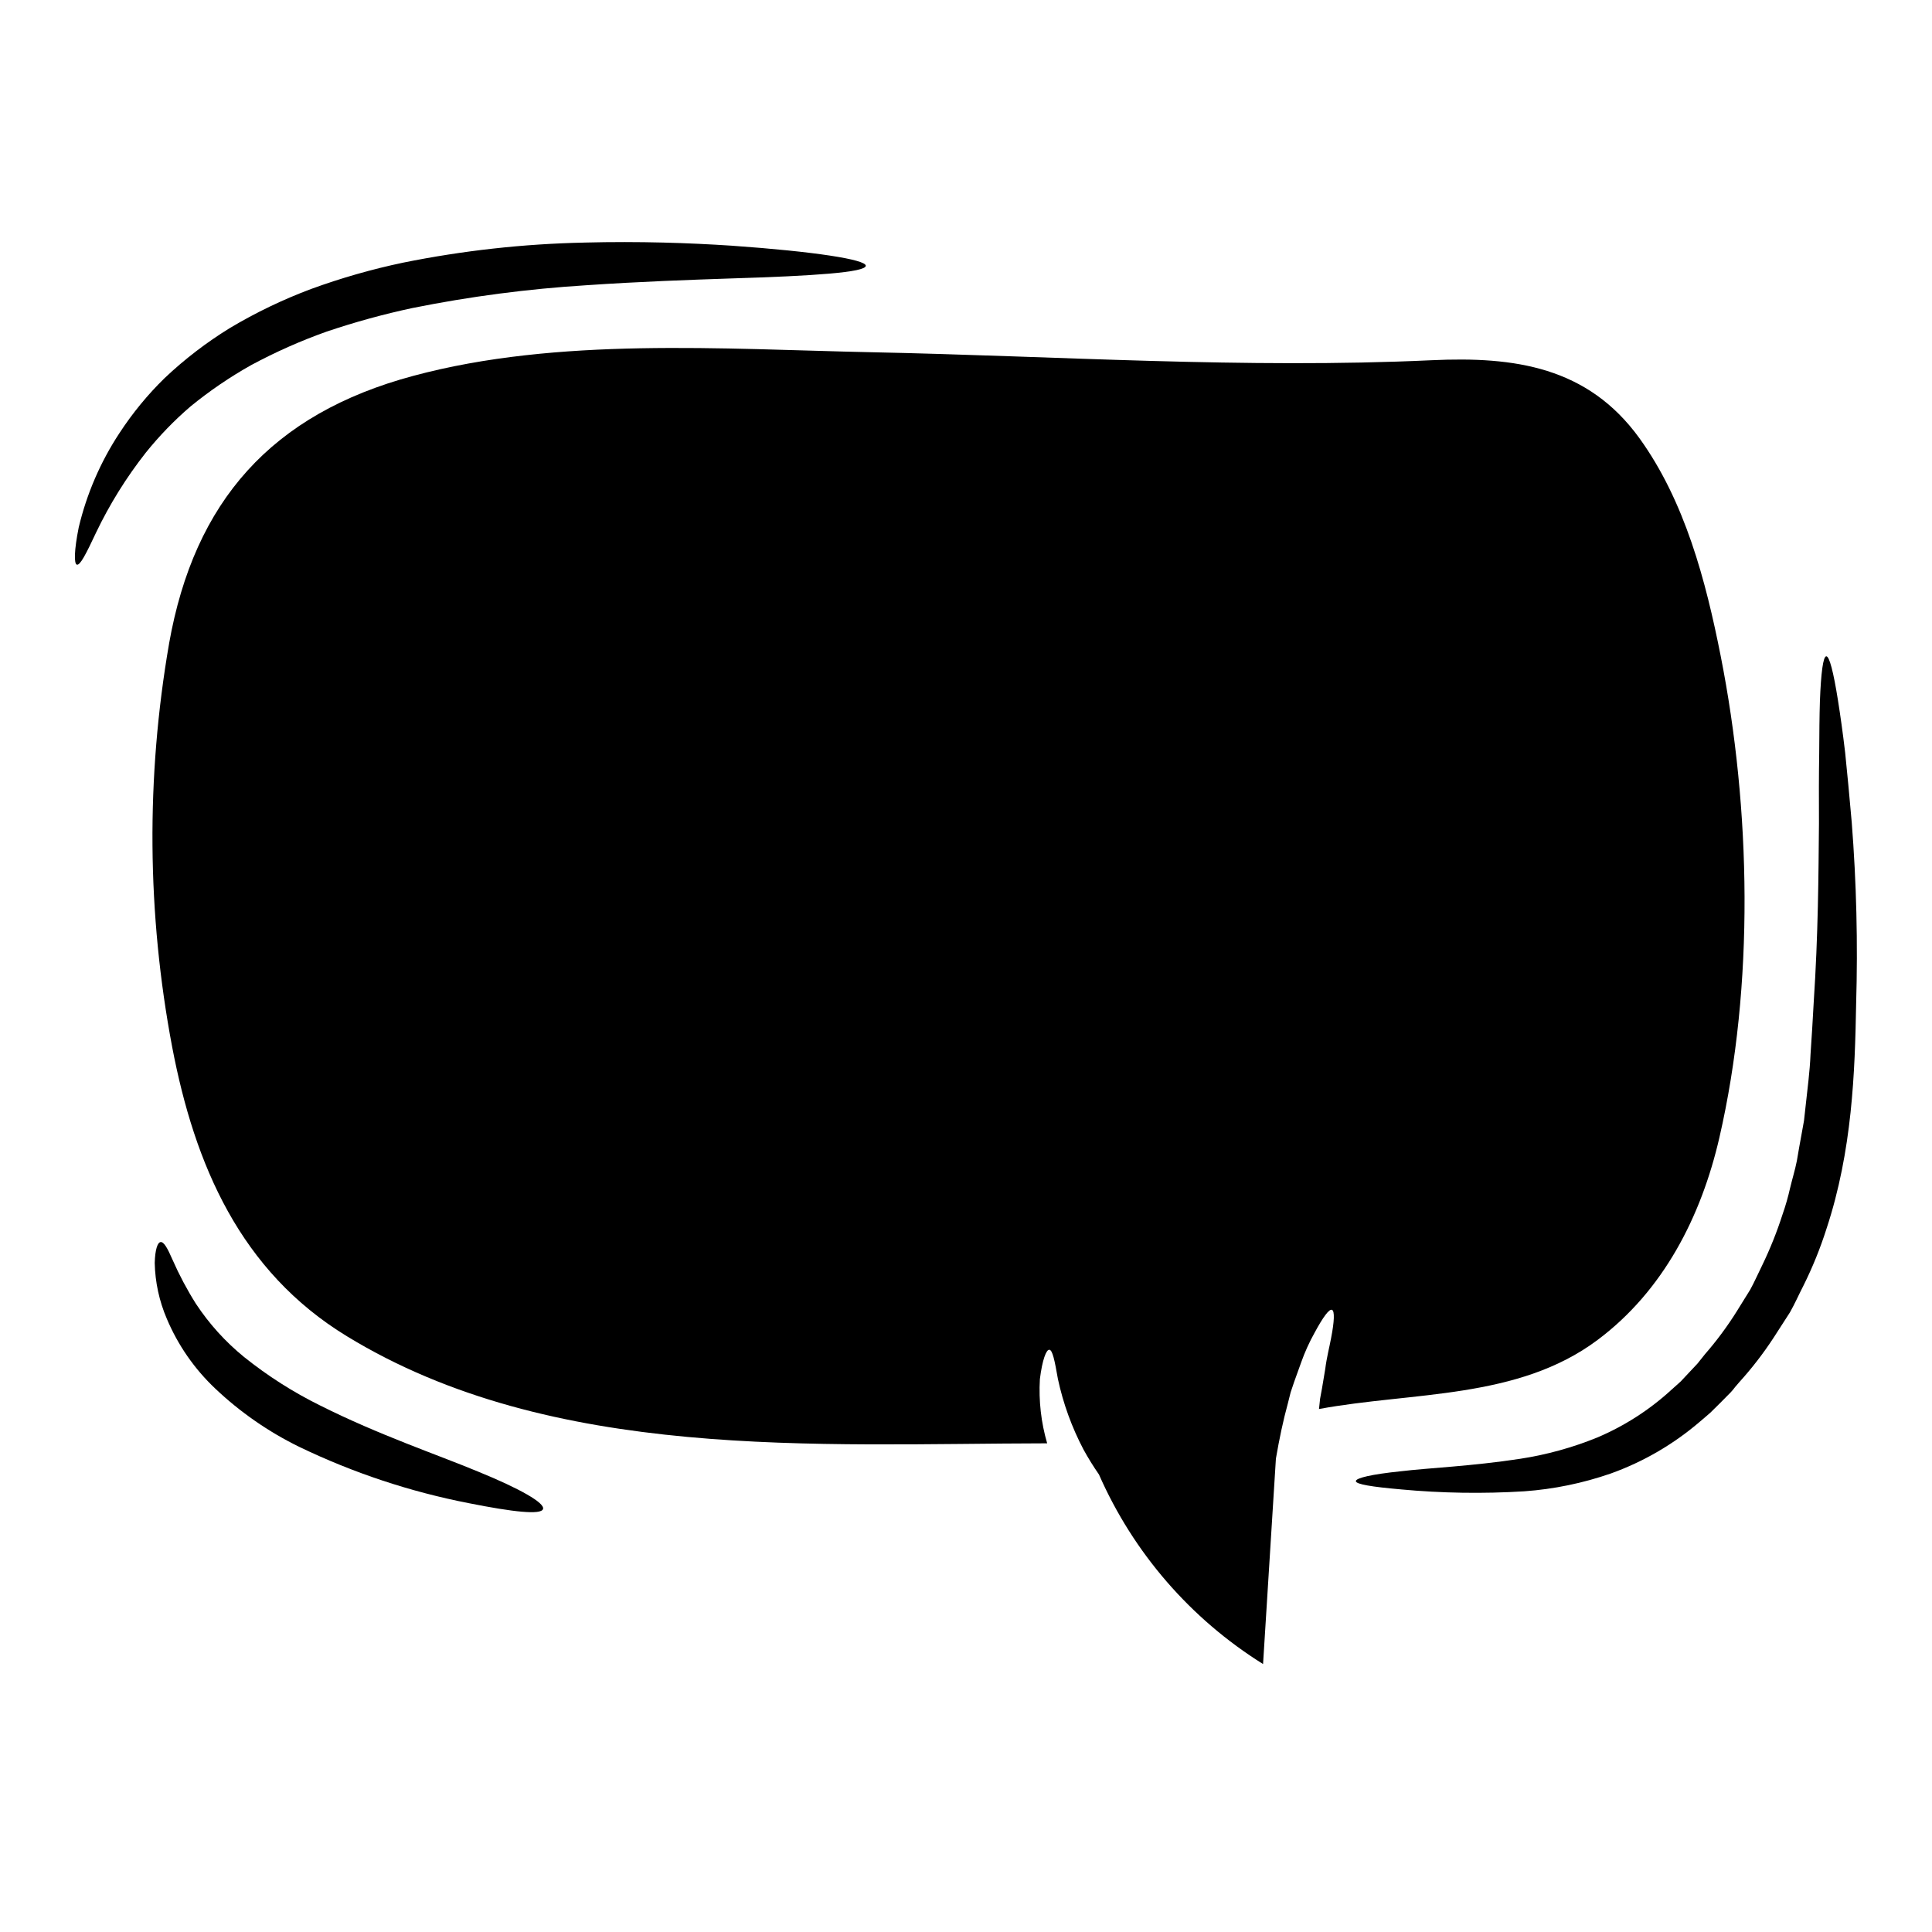 <?xml version="1.0" encoding="UTF-8"?>
<!-- Uploaded to: SVG Find, www.svgrepo.com, Generator: SVG Find Mixer Tools -->
<svg fill="#000000" width="800px" height="800px" version="1.1" viewBox="144 144 512 512" xmlns="http://www.w3.org/2000/svg">
 <g>
  <path d="m634.72 361.84c-0.602-6.844-1.18-13.02-1.738-18.41-0.633-5.414-1.301-10.039-1.902-13.844-1.203-7.574-2.281-11.723-3.106-11.66-0.824 0.062-1.395 4.305-1.68 11.941-0.125 3.832-0.156 8.52-0.188 13.941-0.094 5.383-0.094 11.562-0.062 18.344-0.125 13.59-0.191 29.402-1.395 47.523-0.129 2.246-0.254 4.562-0.395 6.875-0.156 2.246-0.285 4.531-0.445 6.84-0.188 4.625-0.824 9.285-1.332 14.004l-0.395 3.578-0.633 3.519c-0.445 2.363-0.859 4.75-1.266 7.16-0.477 2.41-1.203 4.723-1.773 7.129h-0.004c-0.535 2.402-1.211 4.766-2.027 7.086-1.484 4.633-3.297 9.152-5.418 13.527-1.074 2.152-2.027 4.371-3.148 6.398-1.203 1.934-2.41 3.863-3.582 5.766v0.004c-2.488 3.969-5.285 7.742-8.363 11.277l-2.027 2.535-2.219 2.363-2.215 2.363-2.363 2.121v-0.004c-5.824 5.367-12.535 9.688-19.832 12.77-6.527 2.652-13.344 4.531-20.309 5.602-13.051 1.996-24.172 2.41-31.777 3.324-7.637 0.789-11.809 1.773-11.809 2.602s4.273 1.52 11.879 2.184l0.004 0.004c10.891 1.012 21.84 1.184 32.758 0.508 7.82-0.562 15.531-2.152 22.934-4.723 8.645-3.106 16.648-7.766 23.617-13.75 0.918-0.789 1.84-1.551 2.754-2.363l2.598-2.566 2.598-2.629 0.16-0.156 0.348-0.395 0.285-0.32 0.539-0.695 1.141-1.332v0.004c3.32-3.664 6.348-7.586 9.055-11.723 1.457-2.25 2.918-4.5 4.371-6.781 1.301-2.309 2.363-4.723 3.578-7.086v0.004c2.41-4.844 4.445-9.863 6.086-15.016 6.875-20.781 7.543-41.633 7.871-59.59v-0.004c0.477-16.094 0.086-32.199-1.172-48.25z"/>
  <path d="m495.2 506.81c-0.25 1.574-0.539 3.297-0.855 5.117-0.16 0.891-0.32 1.805-0.508 2.754-0.094 0.887-0.188 1.801-0.289 2.723 24.871-4.594 52.688-2.504 73.789-18.277 17.457-13.023 27.496-32.727 32.316-53.641 9.312-40.422 8.363-87.094 0.348-127.64-3.938-19.93-9.469-40.996-21.543-57.727-13.719-18.945-33.105-21.668-55.031-20.656-49.613 2.312-99.07-1.109-148.65-2.121-39.25-0.824-82.941-4.055-121.28 6.273-37.512 10.07-58.004 33.199-64.691 70.934l0.004 0.004c-6.141 35.402-5.863 71.621 0.82 106.92 5.961 31.207 18.027 59.402 46.289 76.637 54.43 33.23 124.29 28.48 185.59 28.387-1.609-5.516-2.262-11.27-1.93-17.008 0.633-5.117 1.676-7.793 2.473-7.793 0.887 0 1.457 2.914 2.309 7.762 1.398 6.508 3.68 12.797 6.781 18.691 1.25 2.273 2.617 4.481 4.098 6.613 9.113 20.734 24.27 38.238 43.484 50.227l3.406-54.441c0.906-5.277 1.945-10.191 3.148-14.562 0.25-1.047 0.504-2.027 0.758-3.012 0.316-0.984 0.664-1.934 0.949-2.816 0.664-1.84 1.266-3.543 1.84-5.117v-0.004c0.969-2.727 2.164-5.367 3.578-7.891 2.277-4.211 3.863-6.332 4.594-6.019 0.727 0.316 0.633 3.012-0.254 7.543-0.402 2.219-1.129 4.91-1.543 8.141z"/>
  <path d="m194.48 251.72c5.047-4.129 10.449-7.809 16.137-10.996 6.41-3.445 13.07-6.402 19.93-8.84 7.481-2.527 15.102-4.621 22.828-6.269 15.18-3.051 30.551-5.062 46.004-6.023 14.352-0.98 27.371-1.426 38.363-1.801 21.953-0.664 35.672-1.617 35.703-3.363 0-1.645-13.496-3.766-35.578-5.32-11.055-0.727-24.266-1.203-39.031-0.824l0.004 0.004c-16.133 0.34-32.203 2.121-48.02 5.32-8.277 1.738-16.418 4.07-24.359 6.969-7.481 2.801-14.691 6.266-21.547 10.359-6.195 3.809-11.984 8.246-17.266 13.242-4.539 4.434-8.578 9.352-12.039 14.668-5 7.613-8.637 16.043-10.742 24.906-1.234 6.144-1.266 9.633-0.508 9.883 0.859 0.289 2.473-2.883 5.07-8.426v-0.004c3.609-7.547 8.043-14.676 13.215-21.254 3.562-4.43 7.523-8.527 11.836-12.23z"/>
  <path d="m270.8 534.03c-10.961-4.562-26.422-9.758-41.945-17.555h-0.004c-7.172-3.543-13.938-7.856-20.18-12.863-4.949-4.031-9.254-8.793-12.766-14.125-2.344-3.719-4.406-7.606-6.176-11.629-1.332-3.074-2.312-4.848-3.199-4.691-0.789 0.129-1.43 2.027-1.523 5.484h-0.004c0.105 5.102 1.191 10.137 3.203 14.828 2.953 7.004 7.332 13.316 12.863 18.531 6.59 6.238 14.09 11.438 22.242 15.426 14.281 6.883 29.391 11.898 44.953 14.926 11.758 2.344 19.105 3.148 19.645 1.551 0.539-1.598-6.055-5.367-17.109-9.883z"/>
 </g>
</svg>